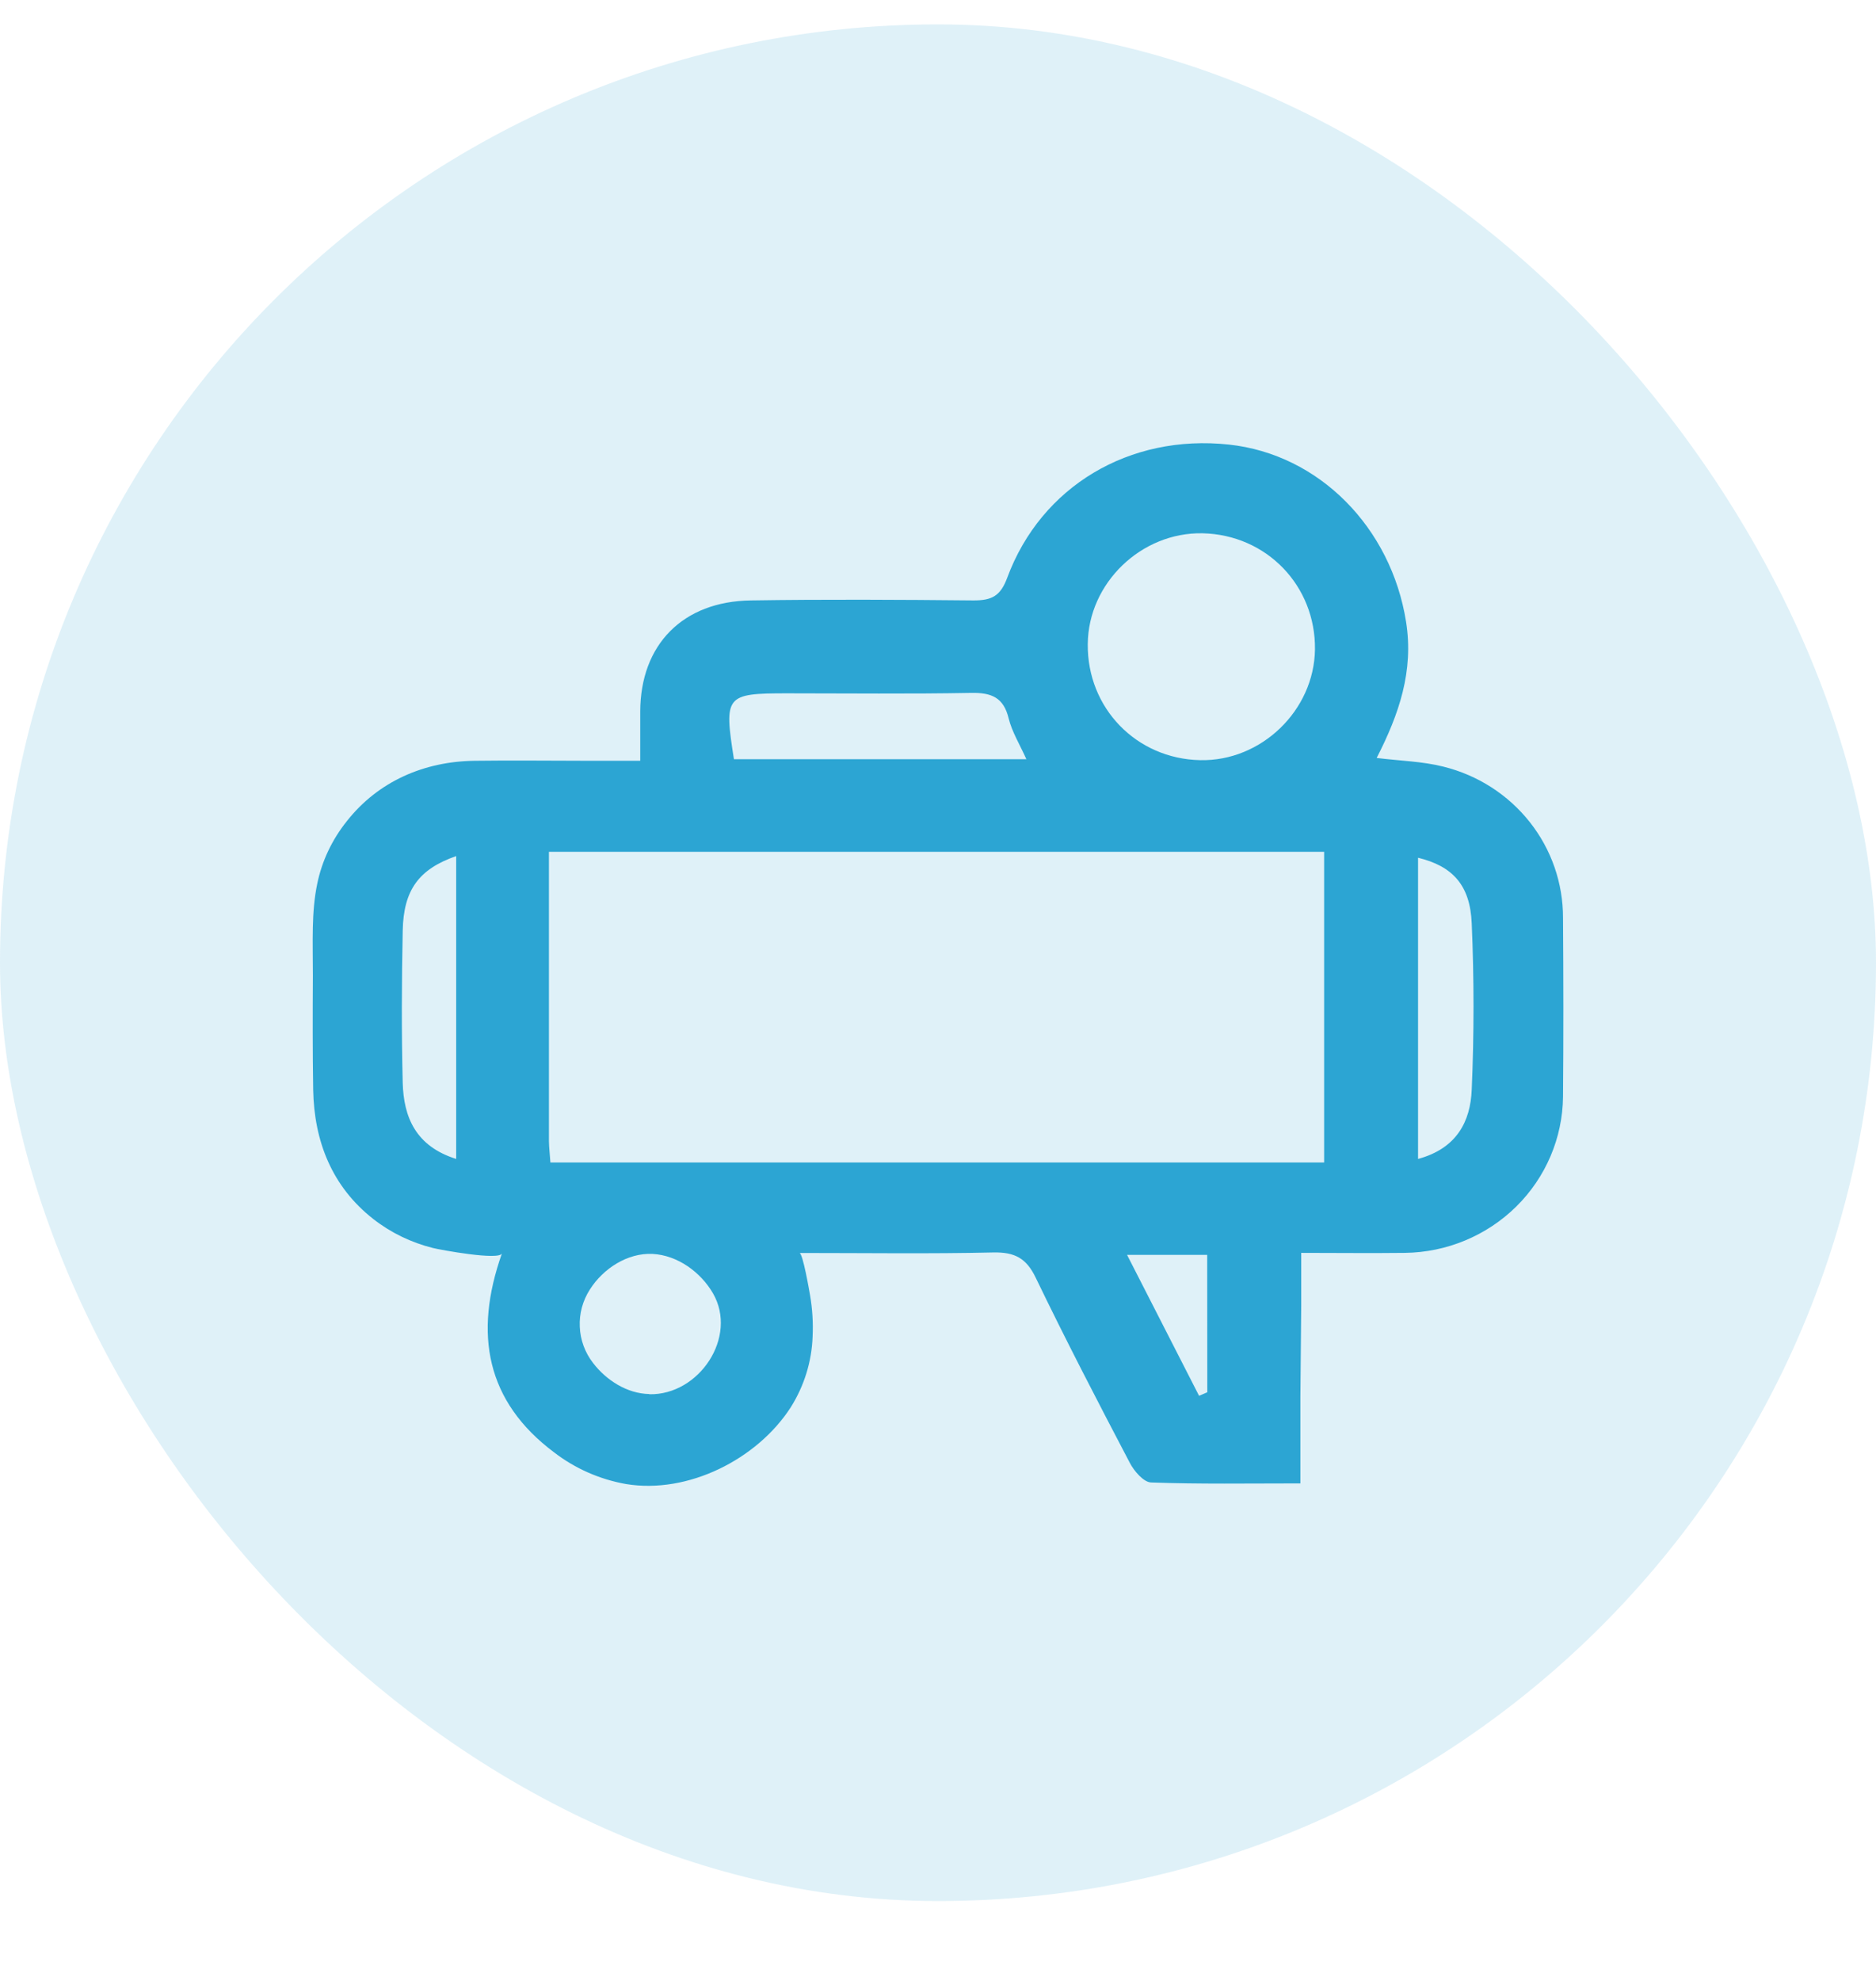 <?xml version="1.0" encoding="UTF-8"?>
<svg xmlns="http://www.w3.org/2000/svg" width="18" height="19" viewBox="0 0 18 19" fill="none">
  <rect y="0.234" width="18" height="18" rx="9" fill="#2CA5D3" fill-opacity="0.15"></rect>
  <g clip-path="url(#clip0_238_3642)">
    <path d="M12.477 13.4V14.228C11.974 14.228 11.509 14.236 11.044 14.219C10.974 14.217 10.882 14.111 10.841 14.032C10.532 13.443 10.226 12.853 9.938 12.256C9.848 12.068 9.737 12.009 9.531 12.013C8.923 12.027 8.315 12.018 7.671 12.018C7.703 12.018 7.766 12.386 7.773 12.427C7.795 12.556 7.803 12.687 7.797 12.817C7.789 13.059 7.716 13.294 7.586 13.5C7.265 13.996 6.602 14.333 6.005 14.234C5.753 14.189 5.517 14.085 5.316 13.93C4.667 13.444 4.542 12.796 4.816 12.022C4.791 12.092 4.224 11.988 4.153 11.97C3.946 11.918 3.752 11.825 3.584 11.694C3.184 11.382 3.014 10.945 3.005 10.453C2.999 10.088 3 9.724 3.002 9.358C3.002 9.03 2.987 8.748 3.044 8.476C3.089 8.257 3.187 8.052 3.328 7.876C3.628 7.495 4.069 7.303 4.555 7.297C4.92 7.292 5.286 7.297 5.651 7.297H6.143C6.143 7.128 6.143 6.976 6.143 6.824C6.145 6.184 6.55 5.768 7.205 5.759C7.918 5.748 8.63 5.752 9.342 5.759C9.515 5.759 9.599 5.718 9.664 5.542C9.99 4.662 10.839 4.162 11.79 4.264C12.659 4.357 13.348 5.062 13.491 5.964C13.566 6.436 13.424 6.85 13.209 7.27C13.433 7.298 13.646 7.302 13.848 7.353C14.177 7.434 14.469 7.621 14.678 7.885C14.886 8.148 14.998 8.472 14.997 8.806C15.001 9.377 15.002 9.948 14.997 10.519C14.993 10.914 14.832 11.292 14.549 11.572C14.265 11.852 13.882 12.012 13.48 12.017C13.153 12.021 12.828 12.017 12.485 12.017V12.528L12.477 13.4ZM5.281 11.15H12.705V8.17H5.267C5.267 9.109 5.267 10.028 5.267 10.947C5.268 11.01 5.276 11.072 5.281 11.15ZM10.437 6.177C10.43 6.79 10.902 7.278 11.515 7.291C12.102 7.304 12.609 6.814 12.617 6.229C12.624 5.617 12.152 5.129 11.539 5.115C10.951 5.103 10.442 5.592 10.437 6.177ZM7.042 7.282H9.848C9.784 7.139 9.71 7.02 9.678 6.891C9.63 6.691 9.515 6.642 9.317 6.646C8.728 6.657 8.139 6.65 7.549 6.65C6.96 6.65 6.946 6.673 7.042 7.282ZM4.377 11.116V8.211C4.02 8.336 3.872 8.534 3.864 8.926C3.854 9.412 3.852 9.9 3.864 10.386C3.873 10.716 3.989 10.994 4.377 11.116ZM13.606 11.116C13.977 11.016 14.109 10.756 14.121 10.452C14.144 9.921 14.144 9.387 14.121 8.857C14.106 8.487 13.935 8.307 13.606 8.227L13.606 11.116ZM6.23 13.373C6.709 13.383 7.082 12.823 6.841 12.405C6.724 12.203 6.503 12.04 6.262 12.027C6.02 12.015 5.786 12.169 5.66 12.368C5.591 12.475 5.557 12.6 5.563 12.726C5.568 12.852 5.613 12.974 5.691 13.074C5.817 13.238 6.016 13.367 6.23 13.371L6.23 13.373ZM11.583 12.036H10.814L11.505 13.388L11.584 13.354L11.583 12.036Z" fill="#2CA5D3"></path>
  </g>
  <defs>
    <clipPath id="clip0_238_3642">
      <rect width="12" height="10" fill="white" transform="translate(3 4.252)"></rect>
    </clipPath>
  </defs>
</svg>
